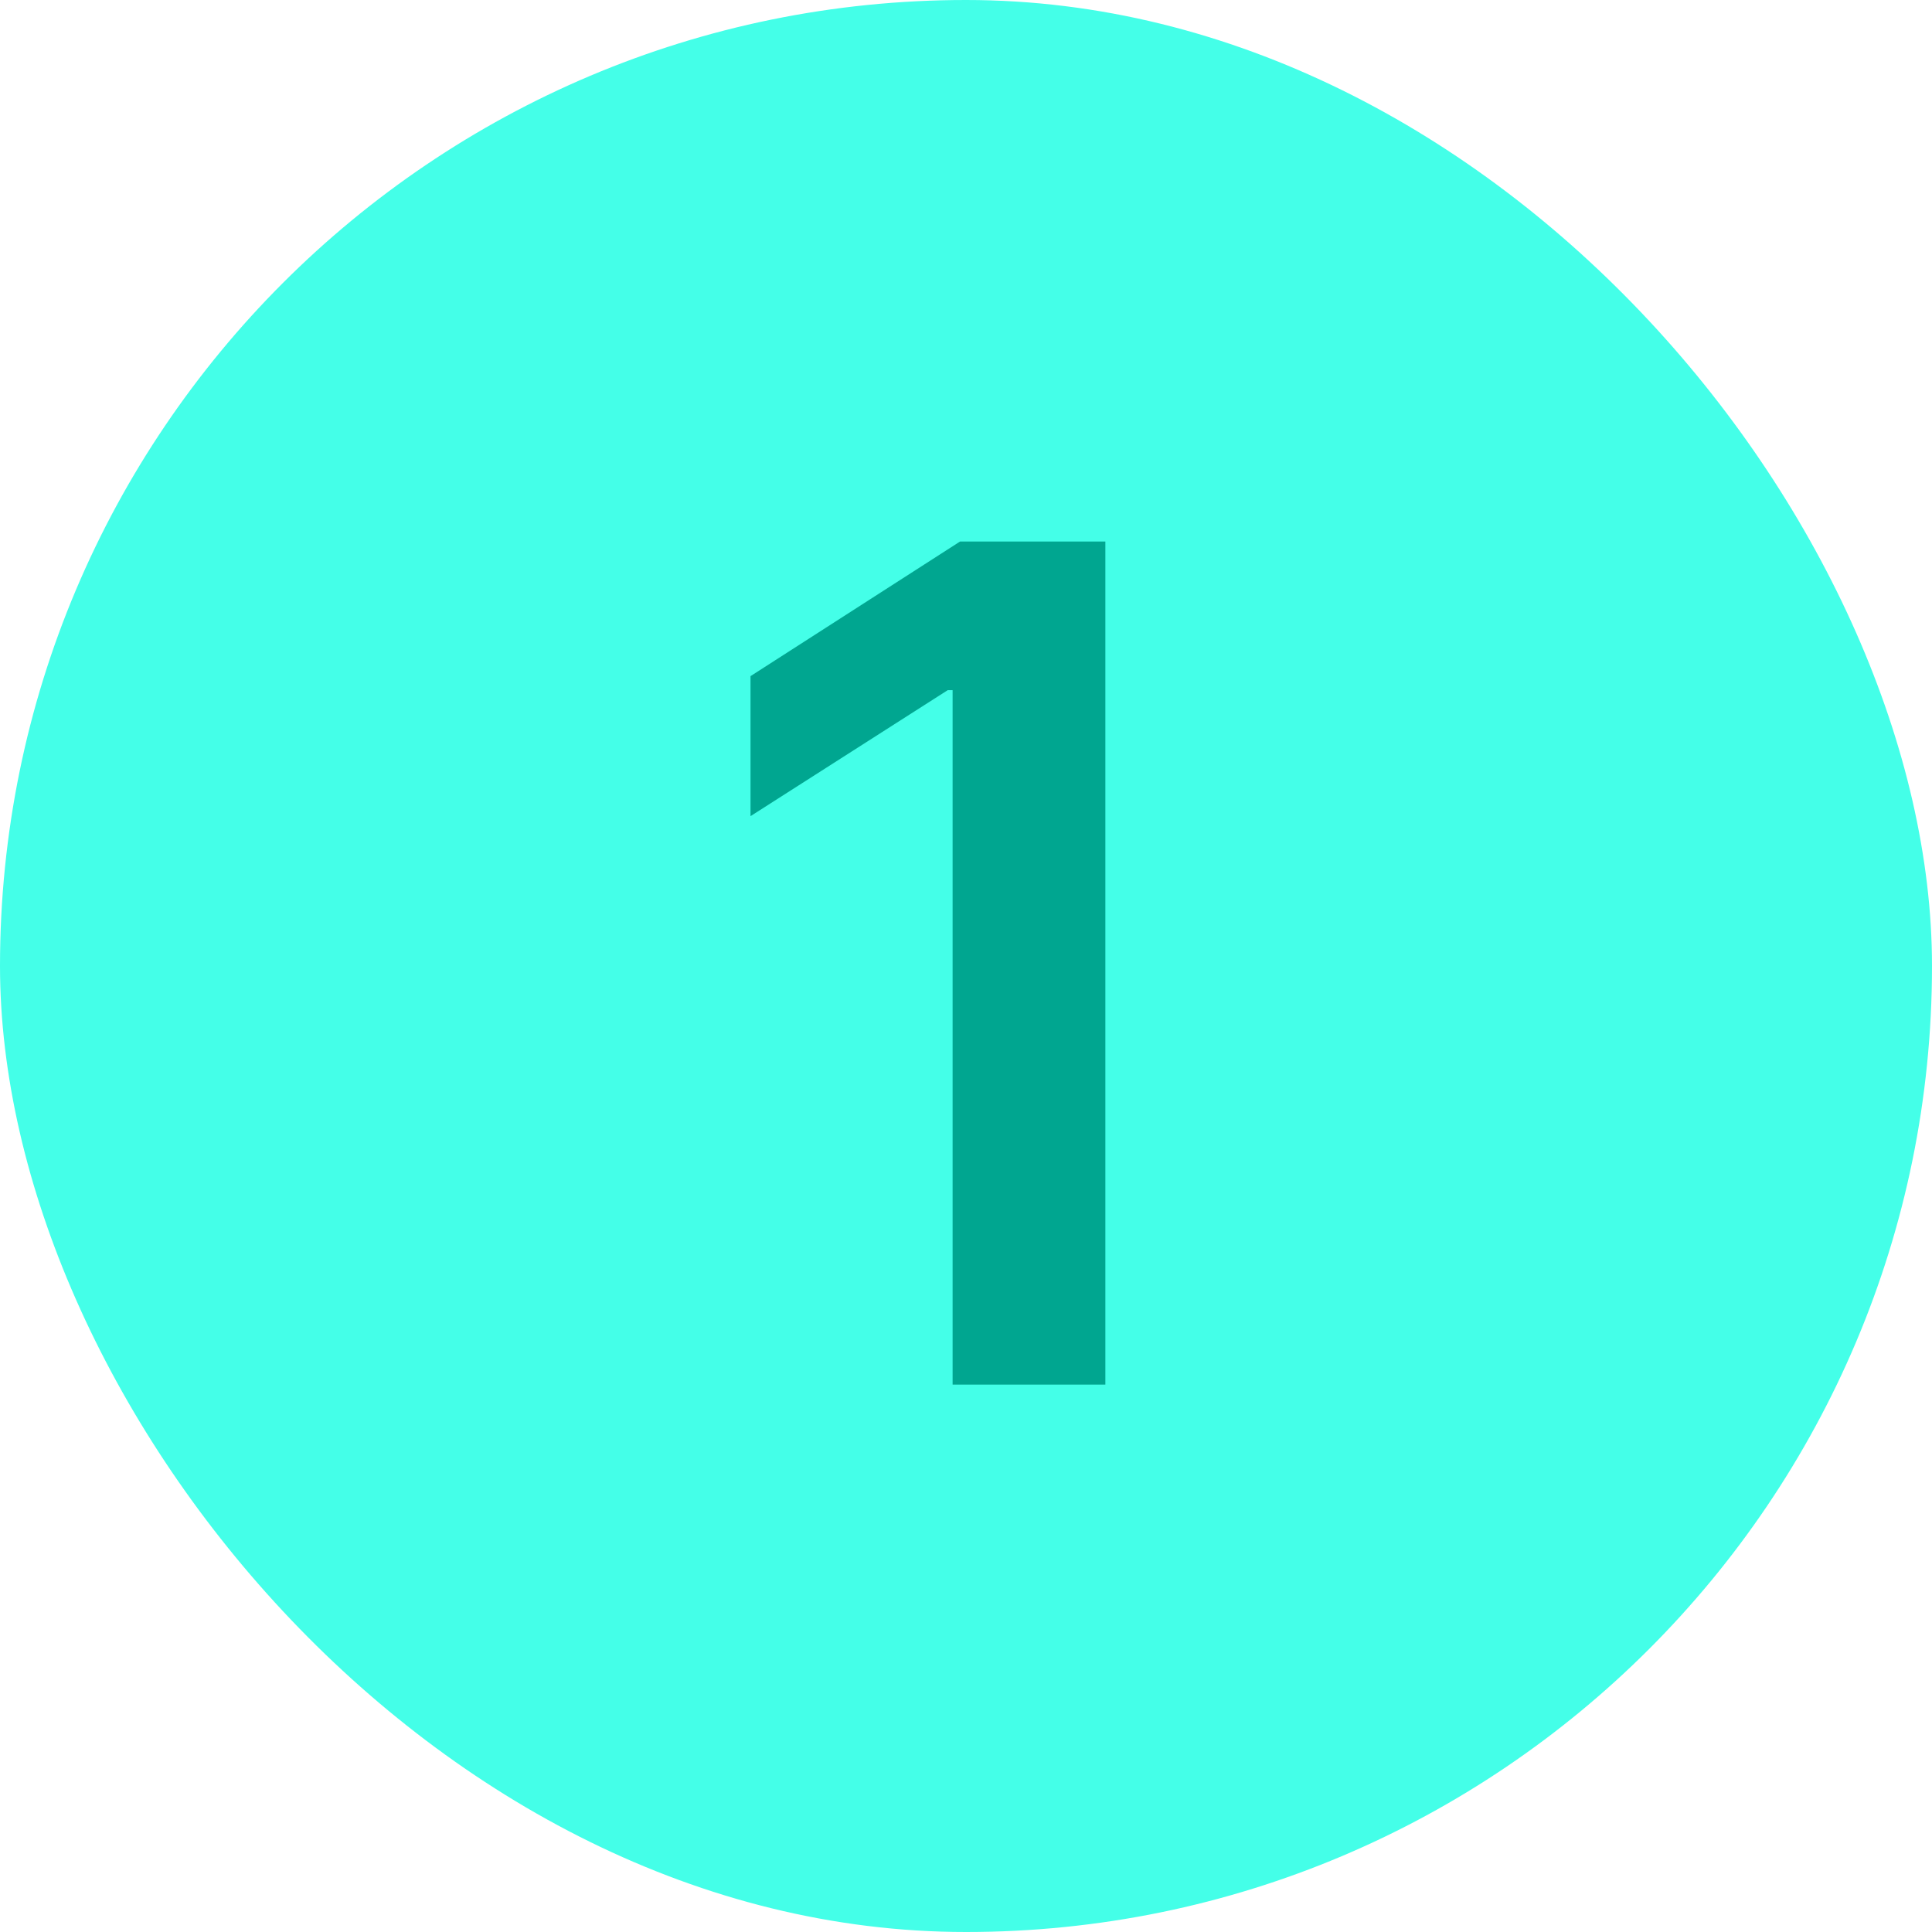 <?xml version="1.0" encoding="UTF-8"?> <svg xmlns="http://www.w3.org/2000/svg" width="30" height="30" viewBox="0 0 30 30" fill="none"><rect width="30" height="30" rx="15" fill="#44FFE8"></rect><path d="M17.164 8.409V21.5H14.792V10.717H14.716L11.654 12.673V10.499L14.907 8.409H17.164Z" fill="#00A690"></path></svg> 